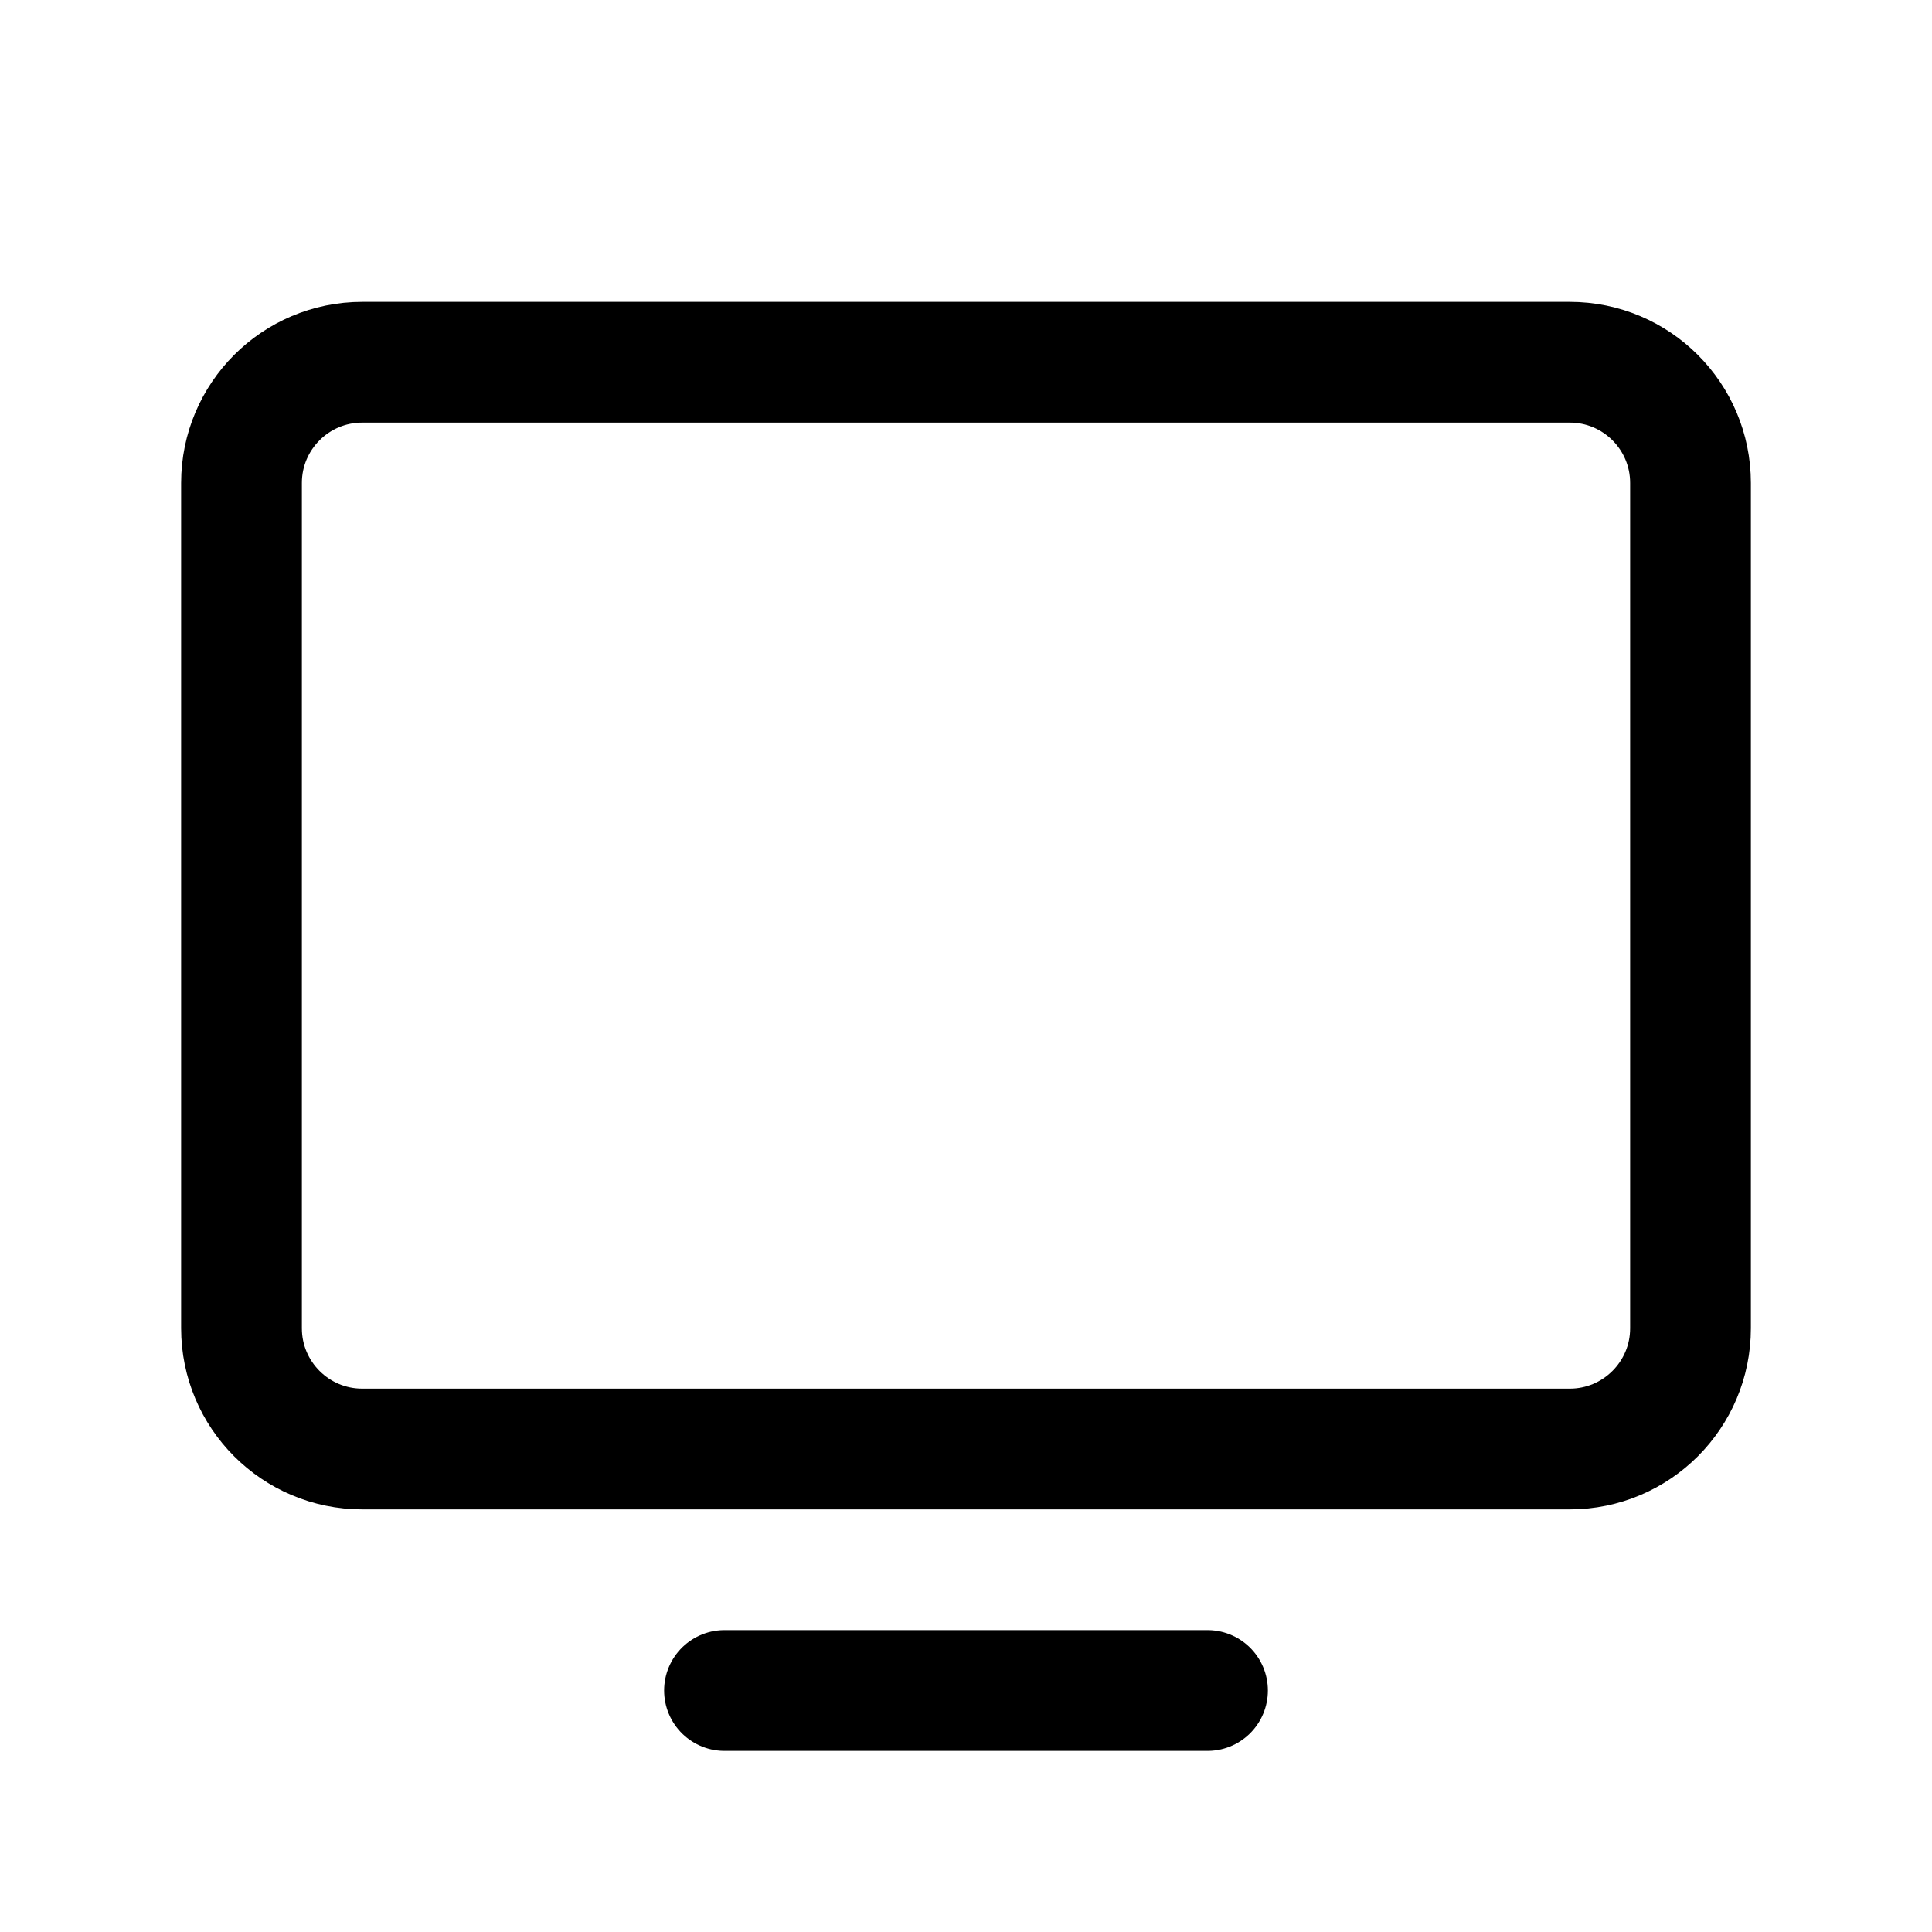 <svg width="48" height="48" viewBox="0 0 48 48" fill="none" xmlns="http://www.w3.org/2000/svg">
<g clip-path="url(#clip0_1389_639)">
<path d="M9 36L39 36C40.657 36 42 34.657 42 33V12C42 10.343 40.657 9 39 9L9 9C7.343 9 6 10.343 6 12V33C6 34.657 7.343 36 9 36Z" stroke="black" stroke-width="3" stroke-linecap="round" stroke-linejoin="round"/>
<path d="M30 42H18" stroke="black" stroke-width="3" stroke-linecap="round" stroke-linejoin="round"/>
</g>
<defs>
<clipPath id="clip0_1389_639">
<rect width="48" height="48" fill="white"/>
</clipPath>
</defs>
</svg>
